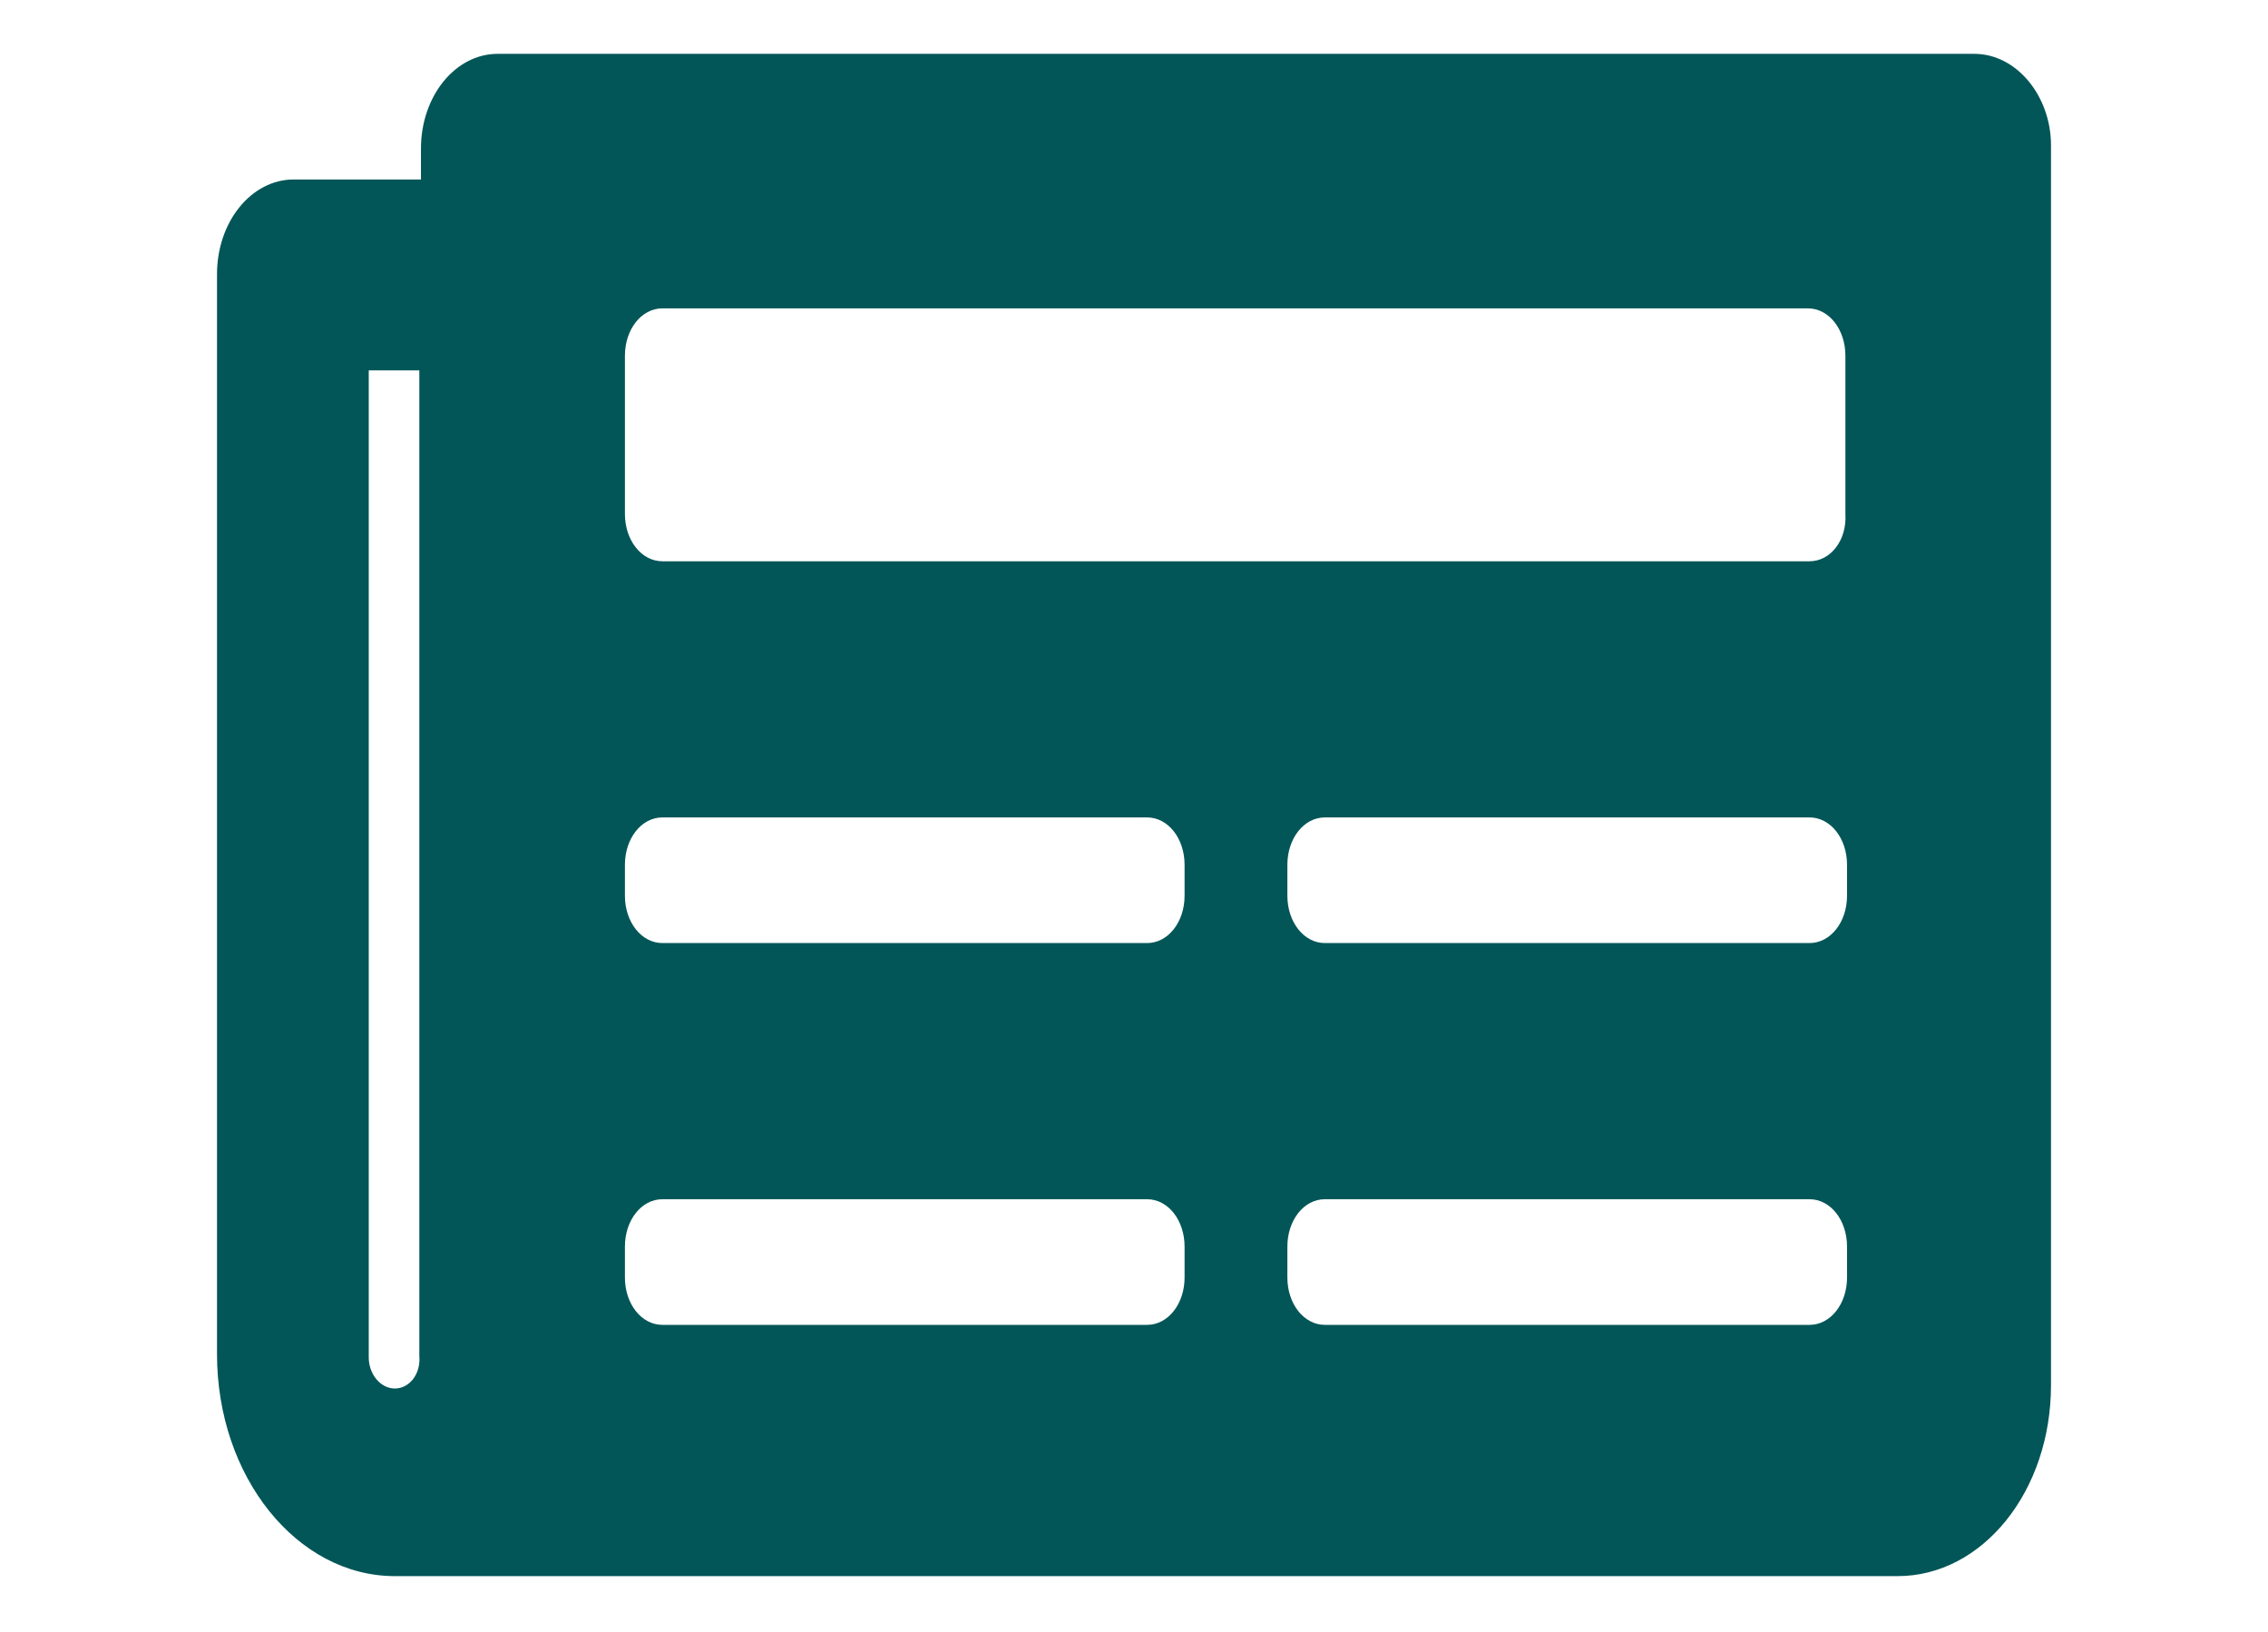 <?xml version="1.0" encoding="utf-8"?>
<!-- Generator: Adobe Illustrator 19.0.0, SVG Export Plug-In . SVG Version: 6.00 Build 0)  -->
<svg version="1.1" id="Lager_1" xmlns="http://www.w3.org/2000/svg" xmlns:xlink="http://www.w3.org/1999/xlink" x="0px" y="0px"
	 viewBox="0 0 139 100" style="enable-background:new 0 0 139 100;" xml:space="preserve">
<style type="text/css">
	.st0{display:none;}
	.st1{display:none;fill:#025658;}
	.st2{display:inline;fill-rule:evenodd;clip-rule:evenodd;fill:#025658;}
	.st3{display:inline;fill:#025658;}
	.st4{display:inline;fill:#025658;enable-background:new    ;}
	.st5{fill:#025658;}
</style>
<rect id="XMLID_37_" class="st0" width="100" height="100"/>
<path id="XMLID_2_" class="st1" d="M71.7,53.9c-1.1,0-2.1,0.1-3.2,0.2c-1.1-2.3-2.4-4.5-3.9-6.6c-5.1-7-11.6-12.1-19.4-15.2
	c0.2-0.1,0.4-0.2,0.7-0.3c1.5-0.6,3.1-1.3,4.4-2c3-1.8,5.6-4.4,8.1-8.3c3-4.6,5.3-10.1,7.4-17.2c0.2-0.7,0.4-1.5,0.6-2.2l0.4-1.5
	l-1-0.9l-0.5,0.3c-3.3,1.8-7.1,2.5-10.4,3c-1.7,0.3-3.4,0.5-5,0.7c-2.6,0.4-5.3,0.8-8,1.2c-4.4,0.7-8.2,1.9-11.5,3.4l-0.2,0.1
	c-3.7,1.8-6.5,4.1-8.4,7.1c-1.8,2.7-3,5.8-3.7,9.7c-0.4,2.1-0.6,4.2-0.8,5.9c-0.2,1.4,0.6,2.8,1.7,3.2c4.2,1.5,7.6,4.1,10.2,7.6
	C15.6,45,5.1,57.1,5.2,71c0,15.9,13.4,29,29.5,29c16.6-0.1,29.6-12.9,29.6-29.1c0-15.9-13.4-29.2-29.4-29.2c-0.1,0-0.2,0-0.3,0
	c-1.7-2.9-3.8-5.3-6.4-7.4c1.3,0,2.6,0,3.9,0.1c0.8,0,1.6,0.1,2.2,0.2c12.1,1.7,21.5,7.9,28,18.3c0.5,0.8,0.9,1.6,1.3,2.5
	c0,0,0,0-0.1,0c0.2,0.4,0.4,0.8,0.6,1.2c0.1,0.3,0.3,0.7,0.4,1c0.3,0.6,0.5,1.1,0.8,1.7c1.5,3.7,2.2,7.6,2.2,11.6
	c0,9.6-4,18.1-10.5,24c4,3.1,9,5,14.4,5c13.1-0.1,23.3-10.1,23.3-22.9C94.8,64.3,84.3,53.9,71.7,53.9z M40.9,52.8
	c6.9,1.5,13.2,9.5,13.2,17.3c-0.1,2-1.3,3.8-3.9,4.2c-2.6,0.4-4.6-1-4.9-3.6c-0.6-4.9-3-8-7.6-9.8c-2.3-0.9-3.1-3.1-2.3-5.4
	C36.2,52.9,38.4,52.2,40.9,52.8z M83.8,79.5c-2.1,0.3-3.6-0.8-3.9-2.8c-0.4-3.9-2.3-6.3-6-7.7c-1.8-0.7-2.4-2.4-1.8-4.2
	c0.7-2,2.3-2.6,4.3-2.1c5.5,1.2,10.4,7.4,10.4,13.6C86.7,77.8,85.8,79.2,83.8,79.5z"/>
<g id="XMLID_6_" class="st0">
	<path id="XMLID_15_" class="st2" d="M95.8,49.5H43.2c-7,0-12.8,4.7-12.8,10.4v29.6c0,5.8,5.7,10.4,12.8,10.4h52.6
		c7,0,12.8-4.7,12.8-10.4V59.9C108.6,54.2,102.8,49.5,95.8,49.5z M63.3,83h-5.8l-3.4-10.4L50.9,83h-5.8l-4.2-16.6h5.6l2,9.3l3-9.3
		H57l3,9.3l2-9.3h5.6L63.3,83z M75.6,83h-5.9V66.5h5.9V83z M98.2,83h-5.6l-7.2-9.1V83h-5.6V66.5h5.5l7.2,9.2v-9.2h5.6V83z"/>
	<path id="XMLID_14_" class="st2" d="M35.1,41.3c1.7,0,3.4,0,5,0c0,0,0,0,0,0c1.7,0,3.4,0,5.2,0c2.9,0,4.7-1.7,4.7-4.5
		c0-2.9-1.7-4.6-4.7-4.7c-3.4,0-6.9,0-10.3,0c-3,0-4.6,1.8-4.5,4.9C30.5,39.6,32.3,41.2,35.1,41.3z"/>
	<path id="XMLID_13_" class="st2" d="M70.1,18.3c2.5-0.1,4.2-1.7,4.3-4.1c0-1.7,0-3.3,0-5c0,0,0,0,0,0c0-1.7,0-3.5,0-5.2
		c-0.1-2.3-1.8-3.9-4.4-4c-2.9-0.1-5.1,1.1-5.3,3.5c-0.2,3.7-0.2,7.4,0,11.2C64.9,17.2,67,18.5,70.1,18.3z"/>
	<path id="XMLID_12_" class="st2" d="M87.6,25c0.5-0.3,1.7-0.7,2.5-1.4c2.5-2.2,5-4.6,7.4-6.9c1.9-1.9,1.8-4.2-0.2-6.1
		c-2.2-2-4.7-2.2-6.7-0.3c-2.5,2.3-5,4.6-7.4,6.9c-1.5,1.4-1.9,3.1-1,4.6C83.2,23.6,84.6,25,87.6,25z"/>
	<path id="XMLID_11_" class="st2" d="M98.9,32.1c-1.9,0-3.8,0-5.7,0c-2.3,0.1-4,1.7-4.1,4c-0.2,2.8,1.1,4.9,3.6,5
		c4.1,0.2,8.2,0.2,12.3,0c2.6-0.1,3.9-2.2,3.7-5.1c-0.2-2.3-1.8-3.9-4.3-3.9C102.5,32,100.7,32.1,98.9,32.1
		C98.9,32.1,98.9,32.1,98.9,32.1z"/>
	<path id="XMLID_10_" class="st2" d="M49.2,23.7c0.7,0.6,1.6,1.1,2.4,1.2c2.1,0.4,4.2-0.8,5.3-2.8c0.9-1.7,0.7-3.3-0.9-4.9
		c-2.4-2.3-4.9-4.6-7.3-6.9c-1.4-1.3-3-1.8-4.9-1.1c-1.9,0.7-3.5,2.7-3.8,4.7c0.6,0.9,1,2,1.7,2.7C44.2,19.1,46.7,21.4,49.2,23.7z"
		/>
	<path id="XMLID_7_" class="st2" d="M55,45.2h29.4c0-3.1,0.1-6.2-0.1-9.2c-0.4-9.4-10.4-15.6-19.7-12.4c-5.9,2-9.6,7.2-9.6,13.4
		C55,39.7,55,42.4,55,45.2z M69.1,27.2c6.1,0,11,4.6,11,10.3v3.1H75v-3.1c0-3-2.6-5.5-5.9-5.5c-1.4,0-2.6-1.1-2.6-2.4
		C66.6,28.3,67.7,27.2,69.1,27.2z"/>
</g>
<g id="XMLID_1_" class="st0">
	<path id="XMLID_25_" class="st3" d="M45.5,58.7l0.2,0.2c2.7-0.2,5.4-0.4,8-0.5c0.1-0.5,0.1-1.1,0.1-1.6c0-6.1-5-11.1-11.1-11.1
		c-4.8,0-9,3.1-10.5,7.4c3.2,0.2,6.5,1.2,9.6,3.1C43.2,57,44.4,57.9,45.5,58.7z"/>
	<path id="XMLID_24_" class="st3" d="M94.3,57.8c-0.9-1.5-2-2.9-4-2.9c-0.9,0-1.8,0.3-2.9,0.9c-1.1,0.6-2.1,1.3-3,2.2
		c-3.6,3.4-7.1,6.9-10.5,10.2l-0.4,0.4c-0.4,0.3-0.6,0.8-0.8,1.3c-0.5,1.8-1.4,3.4-2.7,4.7c-2.4,2.4-5.4,3.8-8.9,4
		c-5.3,0.3-10.8,0.6-16,0.9l-4.7,0.3c0.1-0.2,0.2-0.3,0.4-0.5c1.7-1.7,3.9-2.7,6.6-3c3.2-0.3,6.5-0.5,9.7-0.6
		c1.2-0.1,2.4-0.1,3.6-0.2c3-0.2,5.4-1.3,7.3-3.3c1.4-1.5,2-3.3,1.9-5.2c-0.2-1.9-1.2-3.6-2.8-4.8c-1.9-1.4-4.2-2.1-6.7-1.9
		l-1.8,0.1c-4.2,0.3-8.4,0.5-12.7,0.9c-0.5,0-0.9-0.1-1.4-0.4L44,60.6c-1.1-0.8-2.2-1.7-3.4-2.4c-4.1-2.5-8.3-3.3-12.6-2.4
		c-4,0.9-7.3,3.3-10,5.6c-2.7,2.3-5.3,4.7-7.8,7c-0.7,0.6-1.4,1.3-2.1,1.9c-0.9,0.8-1.7,1.6-2.5,2.5c-0.4,0.4-0.7,0.8-1.1,1.1
		l-0.4,0.4L23,93.3l0.4-0.4c0.3-0.3,0.6-0.6,0.9-0.9c0.7-0.6,1.3-1.2,2-1.7c0.9-0.7,2.1-1.5,3.4-2.1c0.5-0.2,1.1-0.3,1.7-0.3
		c1.1,0,2.2,0.4,3.3,0.7c4,1.3,8.3,2,12.7,1.8c8.2-0.2,15.4-1.5,21.8-3.9c3.8-1.4,6.7-3.2,9-5.5c1.3-1.3,2.7-2.7,4-4
		c2.4-2.4,4.9-4.9,7.3-7.4c1.5-1.5,2.9-3.3,4.2-5.3C95.3,62.1,95.5,59.9,94.3,57.8z"/>
	<path id="XMLID_23_" class="st3" d="M71.5,59.8L71,60.4c-0.3,0.3-0.4,0.9-0.2,1.3c0.4,0.7,0.8,1.4,1.3,2.1l0.8,1.3l0.5-0.5
		c1.3-1.2,2.6-2.5,3.8-3.7c2.3-2.4,4.7-4.8,7.6-6.8l0.8-0.6l-0.9-0.4c-0.2-0.1-0.4-0.2-0.6-0.3c-0.4-0.2-0.7-0.3-1-0.4
		c-0.3-0.1-0.7-0.1-1-0.1c-1.2,0-2.3,0.6-3.1,1.1C76.1,55.2,73.8,57.5,71.5,59.8z"/>
	<path id="XMLID_31_" class="st3" d="M44.2,29.8c6.1,0,11.1-5,11.1-11.1c0-6.1-5-11.1-11.1-11.1c-6.1,0-11.1,5-11.1,11.1
		C33.1,24.8,38.1,29.8,44.2,29.8z M39.4,15.5c1.3-0.4,2.2-0.9,2.9-1.5c0.7-0.6,1.2-1.3,1.6-2.1h3v13.4h-3.7v-8.8
		c-0.6,0.5-1.2,0.8-1.7,1.1c-0.6,0.3-1.3,0.6-2.1,0.8V15.5z"/>
	<path id="XMLID_28_" class="st3" d="M65,52.9c6.1,0,11.1-5,11.1-11.1c0-6.1-5-11.1-11.1-11.1c-6.1,0-11.1,5-11.1,11.1
		C53.9,47.9,58.9,52.9,65,52.9z M66.2,37.9c-0.3-0.3-0.7-0.4-1.1-0.4c-0.5,0-0.9,0.1-1.2,0.4c-0.3,0.3-0.5,0.8-0.6,1.6l-3.7-0.3
		c0.1-1,0.4-1.8,0.8-2.4c0.4-0.6,0.9-1,1.6-1.3c0.7-0.3,1.7-0.5,2.9-0.5c1.3,0,2.3,0.1,3,0.4c0.7,0.3,1.3,0.7,1.7,1.4
		c0.4,0.6,0.6,1.3,0.6,2.1c0,0.8-0.2,1.6-0.7,2.3c-0.5,0.7-1.3,1.5-2.6,2.4c-0.7,0.5-1.2,0.9-1.5,1.1c-0.2,0.2-0.5,0.5-0.9,0.8h5.7
		v3h-11c0.1-1.1,0.5-2.1,1.2-3.1c0.6-1,1.8-2.1,3.6-3.4c1.1-0.8,1.8-1.4,2.1-1.8c0.3-0.4,0.5-0.8,0.5-1.2
		C66.6,38.5,66.5,38.2,66.2,37.9z"/>
</g>
<g id="XMLID_20_" class="st0">
	<path id="XMLID_40_" class="st4" d="M92.4,74H41.5c-1.6,0-2.8,1.3-2.8,2.8v5.7c0,1.6,1.3,2.8,2.8,2.8h50.9c1.6,0,2.8-1.3,2.8-2.8
		v-5.7C95.3,75.3,94,74,92.4,74z M92.4,17.5H41.5c-1.6,0-2.8,1.3-2.8,2.8V26c0,1.6,1.3,2.8,2.8,2.8h50.9c1.6,0,2.8-1.3,2.8-2.8v-5.7
		C95.3,18.7,94,17.5,92.4,17.5z M92.4,45.8H41.5c-1.6,0-2.8,1.3-2.8,2.8v5.7c0,1.6,1.3,2.8,2.8,2.8h50.9c1.6,0,2.8-1.3,2.8-2.8v-5.7
		C95.3,47,94,45.8,92.4,45.8z"/>
	<path id="XMLID_29_" class="st3" d="M29.4,12.4c-0.8-0.8-2.2-0.8-3,0c0,0,0,0,0,0L15.2,23.6l-4-3.9c-0.8-0.8-2.2-0.8-3,0
		c0,0,0,0,0,0l-2.8,2.8c-0.8,0.8-0.8,2.2,0,3c0,0,0,0,0,0l8.4,8.4c0.9,0.8,2.2,0.8,3.1,0l2.8-2.8l12.8-12.8c0.8-0.8,0.8-2.2,0-3
		L29.4,12.4z M29.4,40.6c-0.8-0.8-2.2-0.8-3,0c0,0,0,0,0,0L15.2,51.8l-4-3.9c-0.8-0.8-2.2-0.8-3,0c0,0,0,0,0,0l-2.8,2.8
		c-0.8,0.8-0.8,2.2,0,3c0,0,0,0,0,0l8.4,8.4c0.9,0.8,2.2,0.8,3.1,0l2.8-2.8l12.8-12.8c0.8-0.8,0.8-2.2,0-3L29.4,40.6z M16.1,71.2
		c-4.7,0-8.6,3.8-8.6,8.5s3.9,8.5,8.6,8.5c4.7,0,8.5-3.8,8.5-8.5C24.5,75,20.7,71.2,16.1,71.2z"/>
</g>
<path id="XMLID_38_" class="st5" d="M121,3.3H30.5c-2.6,0-4.7,2.6-4.7,5.8V11H18c-2.6,0-4.7,2.6-4.7,5.8v66.2
	c0,7.5,4.9,13.6,10.9,13.6h92.1c5.2,0,9.4-5.2,9.4-11.7v-76C125.7,5.9,123.6,3.3,121,3.3z M24.2,85.1c-0.9,0-1.6-0.9-1.6-1.9V22.7
	h3.1v60.4C25.8,84.2,25.1,85.1,24.2,85.1z M70.3,81.2H40.6c-1.3,0-2.3-1.3-2.3-2.9v-1.9c0-1.6,1-2.9,2.3-2.9h29.7
	c1.3,0,2.3,1.3,2.3,2.9v1.9C72.6,79.9,71.6,81.2,70.3,81.2z M110.9,81.2H81.2c-1.3,0-2.3-1.3-2.3-2.9v-1.9c0-1.6,1-2.9,2.3-2.9h29.7
	c1.3,0,2.3,1.3,2.3,2.9v1.9C113.2,79.9,112.2,81.2,110.9,81.2z M70.3,57.8H40.6c-1.3,0-2.3-1.3-2.3-2.9v-1.9c0-1.6,1-2.9,2.3-2.9
	h29.7c1.3,0,2.3,1.3,2.3,2.9v1.9C72.6,56.5,71.6,57.8,70.3,57.8z M110.9,57.8H81.2c-1.3,0-2.3-1.3-2.3-2.9v-1.9c0-1.6,1-2.9,2.3-2.9
	h29.7c1.3,0,2.3,1.3,2.3,2.9v1.9C113.2,56.5,112.2,57.8,110.9,57.8z M110.9,34.4H40.6c-1.3,0-2.3-1.3-2.3-2.9v-9.7
	c0-1.6,1-2.9,2.3-2.9h70.2c1.3,0,2.3,1.3,2.3,2.9v9.7C113.2,33.1,112.2,34.4,110.9,34.4z"/>
<path id="XMLID_52_" class="st1" d="M44,26.2L31.2,4.4c-1.1-1.8-3-2.9-5.1-2.9H5.5c-2.4,0-3.8,2.8-2.4,4.8l20.6,30.2
	C29.2,31.1,36.2,27.5,44,26.2L44,26.2z M94.5,1.4H73.9c-2.1,0-4,1.1-5.1,2.9L56,26.2c7.8,1.2,14.8,4.9,20.3,10.1L96.9,6.2
	C98.3,4.2,96.9,1.4,94.5,1.4z M50,31.8c-18,0-32.6,14.9-32.6,33.4S32,98.6,50,98.6s32.6-14.9,32.6-33.4S68,31.8,50,31.8z M67.1,61.6
	l-7,7l1.7,9.9c0.3,1.8-1.5,3.1-3.1,2.3L50,76.2l-8.7,4.7c-1.6,0.8-3.4-0.5-3.1-2.3l1.7-9.9l-7-7c-1.3-1.3-0.6-3.5,1.2-3.7l9.7-1.4
	l4.3-9c0.4-0.8,1.1-1.2,1.9-1.2c0.8,0,1.5,0.4,1.9,1.2l4.3,9l9.7,1.4C67.7,58.2,68.4,60.4,67.1,61.6z"/>
<path id="XMLID_55_" class="st1" d="M129.3,27.1L74.1,8c-3-1-6.3-1-9.3,0L9.7,27.1C5,28.7,5,35.6,9.7,37.2l9.6,3.3
	c-2.1,2.9-3.4,6.5-3.5,10.5c-1.9,1.2-3.2,3.5-3.2,6.1c0,2.4,1.1,4.4,2.7,5.7l-5.1,25.6c-0.4,2.2,1.1,4.3,3.1,4.3h11.1
	c2,0,3.5-2.1,3.1-4.3l-5.1-25.6c1.6-1.3,2.7-3.3,2.7-5.7c0-2.6-1.3-4.7-3.1-6c0.2-3.4,1.7-6.3,4.1-8.2l38.7,13.4
	c1.8,0.6,5.2,1.4,9.3,0l55.2-19.1C134,35.6,134,28.7,129.3,27.1L129.3,27.1z M76,63.2c-5.6,2-10.5,0.9-13,0l-28.7-9.9l-2.8,25.3
	c0,7.9,17,14.3,38,14.3s38-6.4,38-14.3l-2.8-25.3L76,63.2z"/>
</svg>
